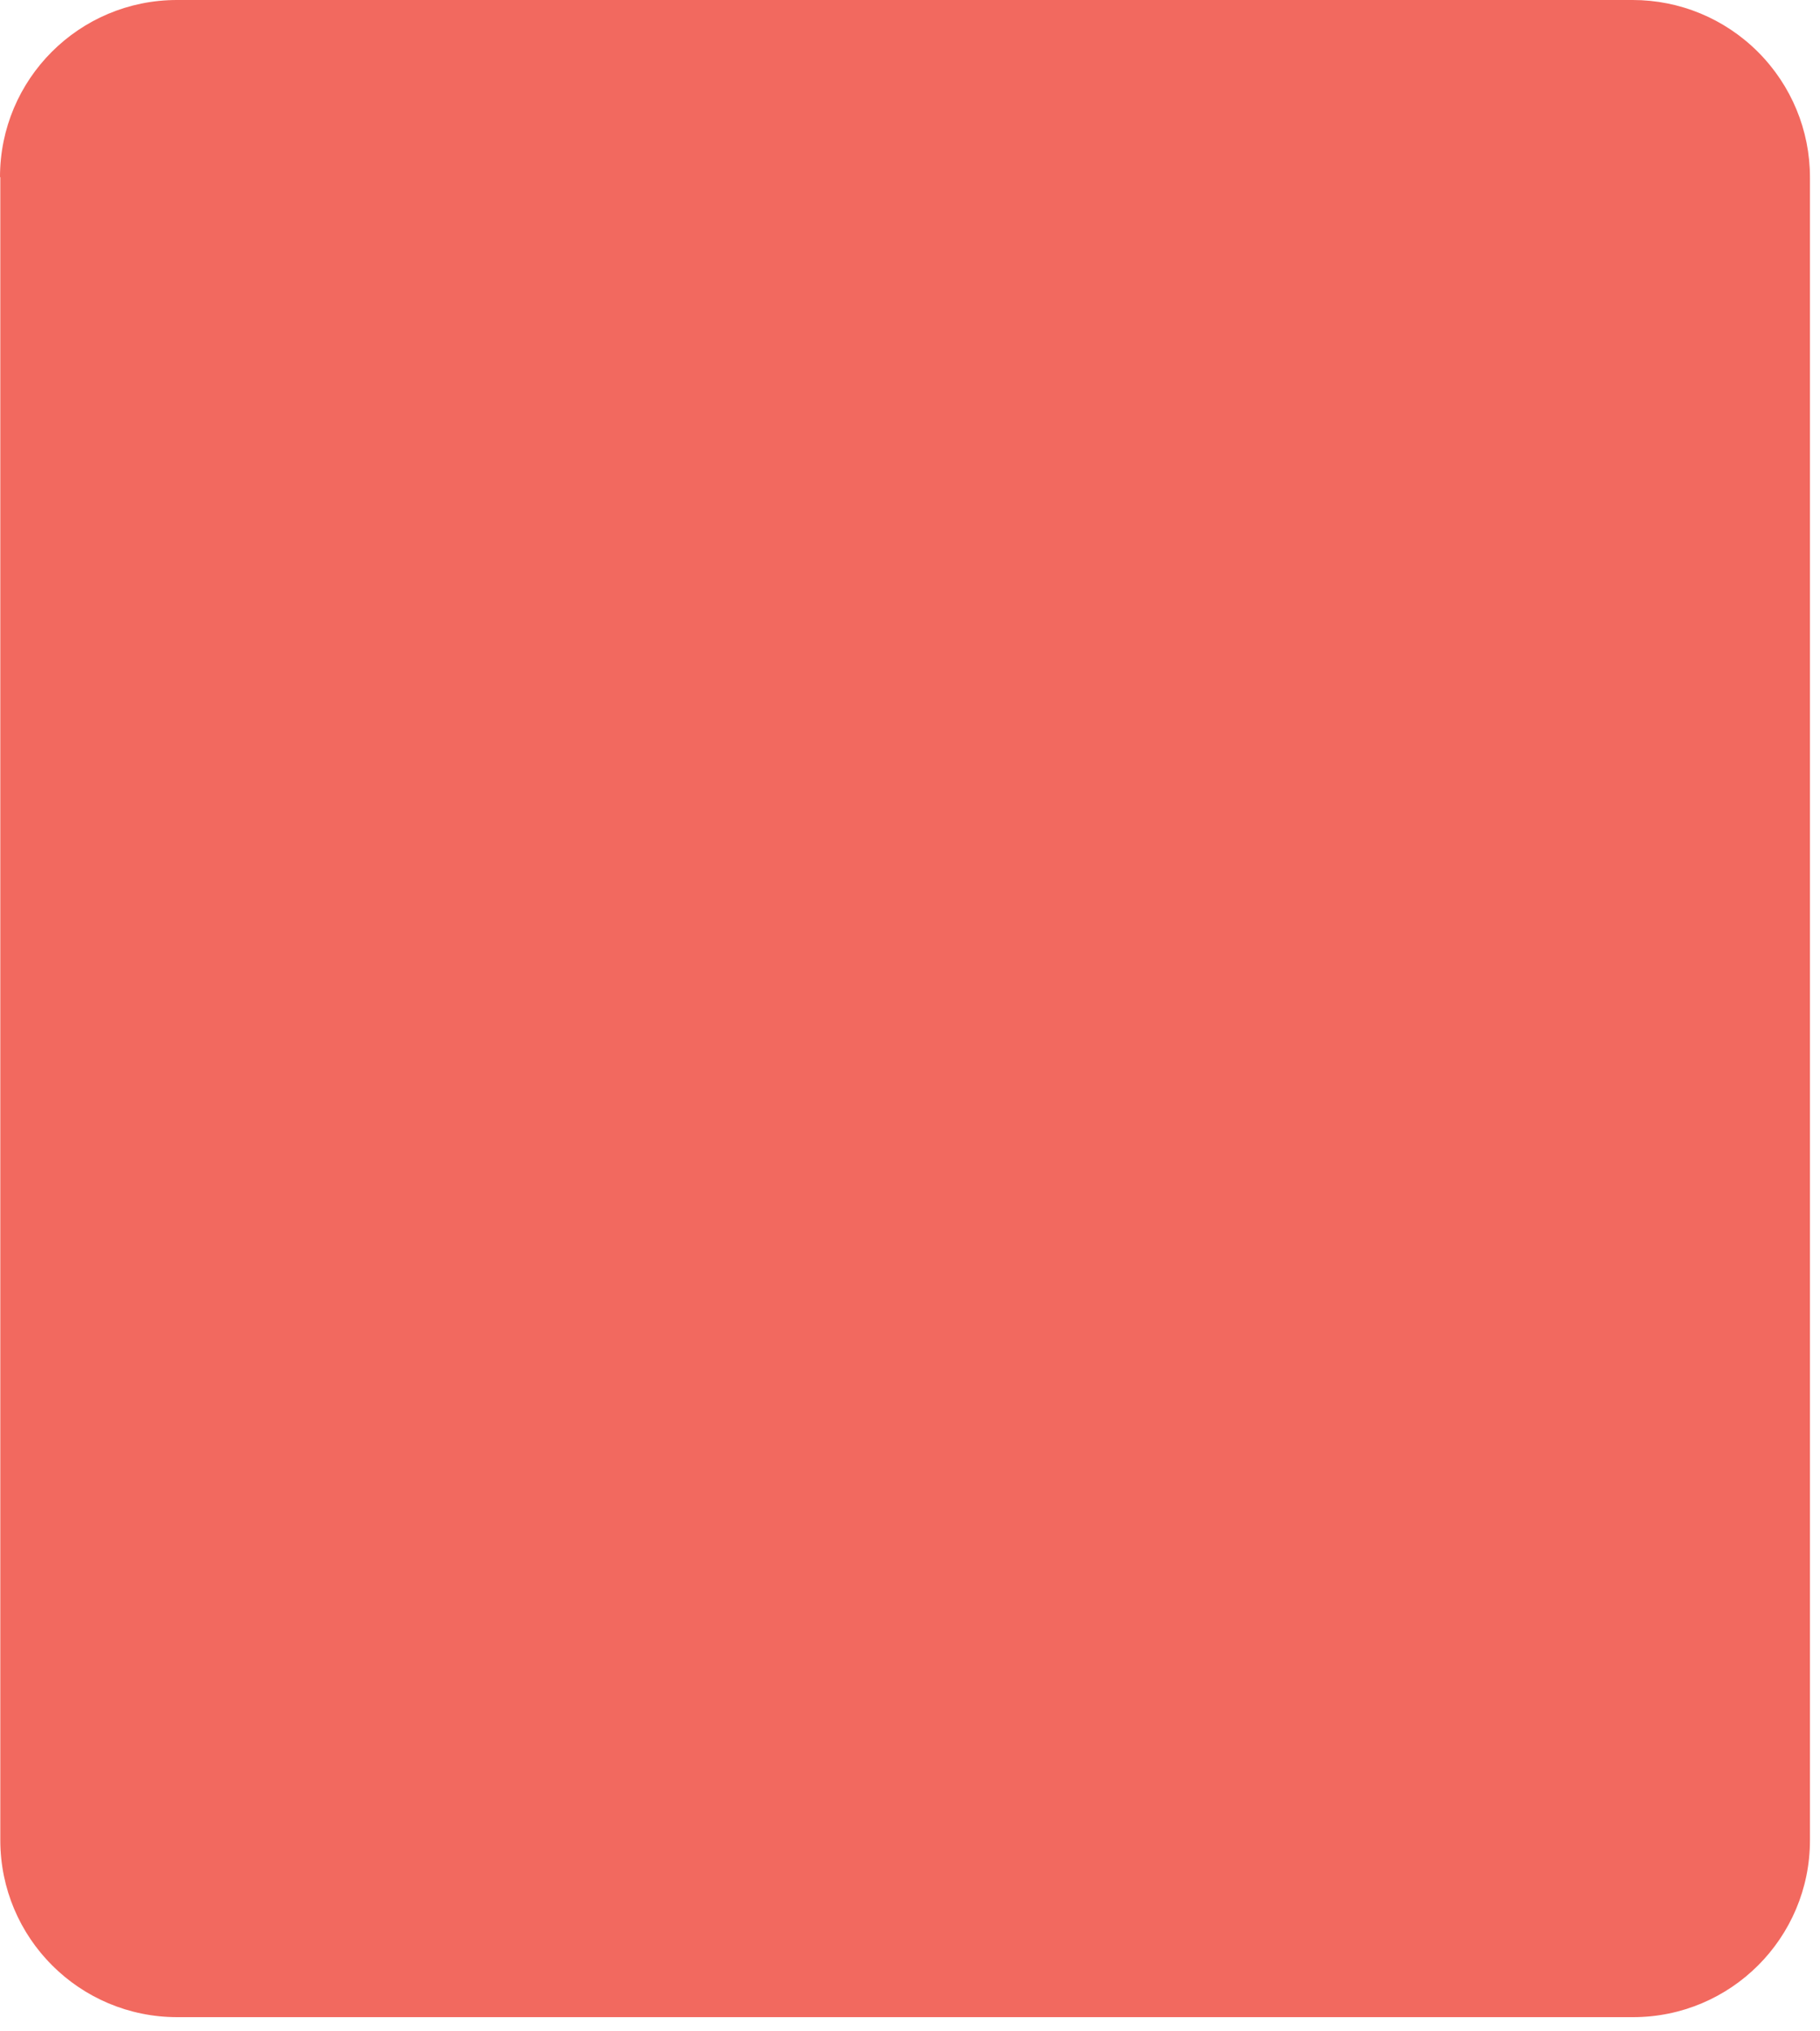 <?xml version="1.0" encoding="utf-8"?>
<svg xmlns="http://www.w3.org/2000/svg" fill="none" height="100%" overflow="visible" preserveAspectRatio="none" style="display: block;" viewBox="0 0 95 106" width="100%">
<g filter="url(#filter0_b_0_2767)" id="Vector">
<path clip-rule="evenodd" d="M0 9.237C0 4.132 4.132 0 9.237 0H85.223C87.68 0 90.025 0.973 91.764 2.712C93.503 4.451 94.476 6.796 94.476 9.253V96.023C94.476 101.128 90.344 105.26 85.239 105.26H9.253C4.148 105.26 0.016 101.128 0.016 96.023V9.253L0 9.237Z" fill="#EF4438" fill-opacity="0.8" fill-rule="evenodd"/>
</g>
<defs>
<filter color-interpolation-filters="sRGB" filterUnits="userSpaceOnUse" height="153.26" id="filter0_b_0_2767" width="142.476" x="-24" y="-24">
<feFlood flood-opacity="0" result="BackgroundImageFix"/>
<feGaussianBlur in="BackgroundImageFix" stdDeviation="12"/>
<feComposite in2="SourceAlpha" operator="in" result="effect1_backgroundBlur_0_2767"/>
<feBlend in="SourceGraphic" in2="effect1_backgroundBlur_0_2767" mode="normal" result="shape"/>
</filter>
</defs>
</svg>